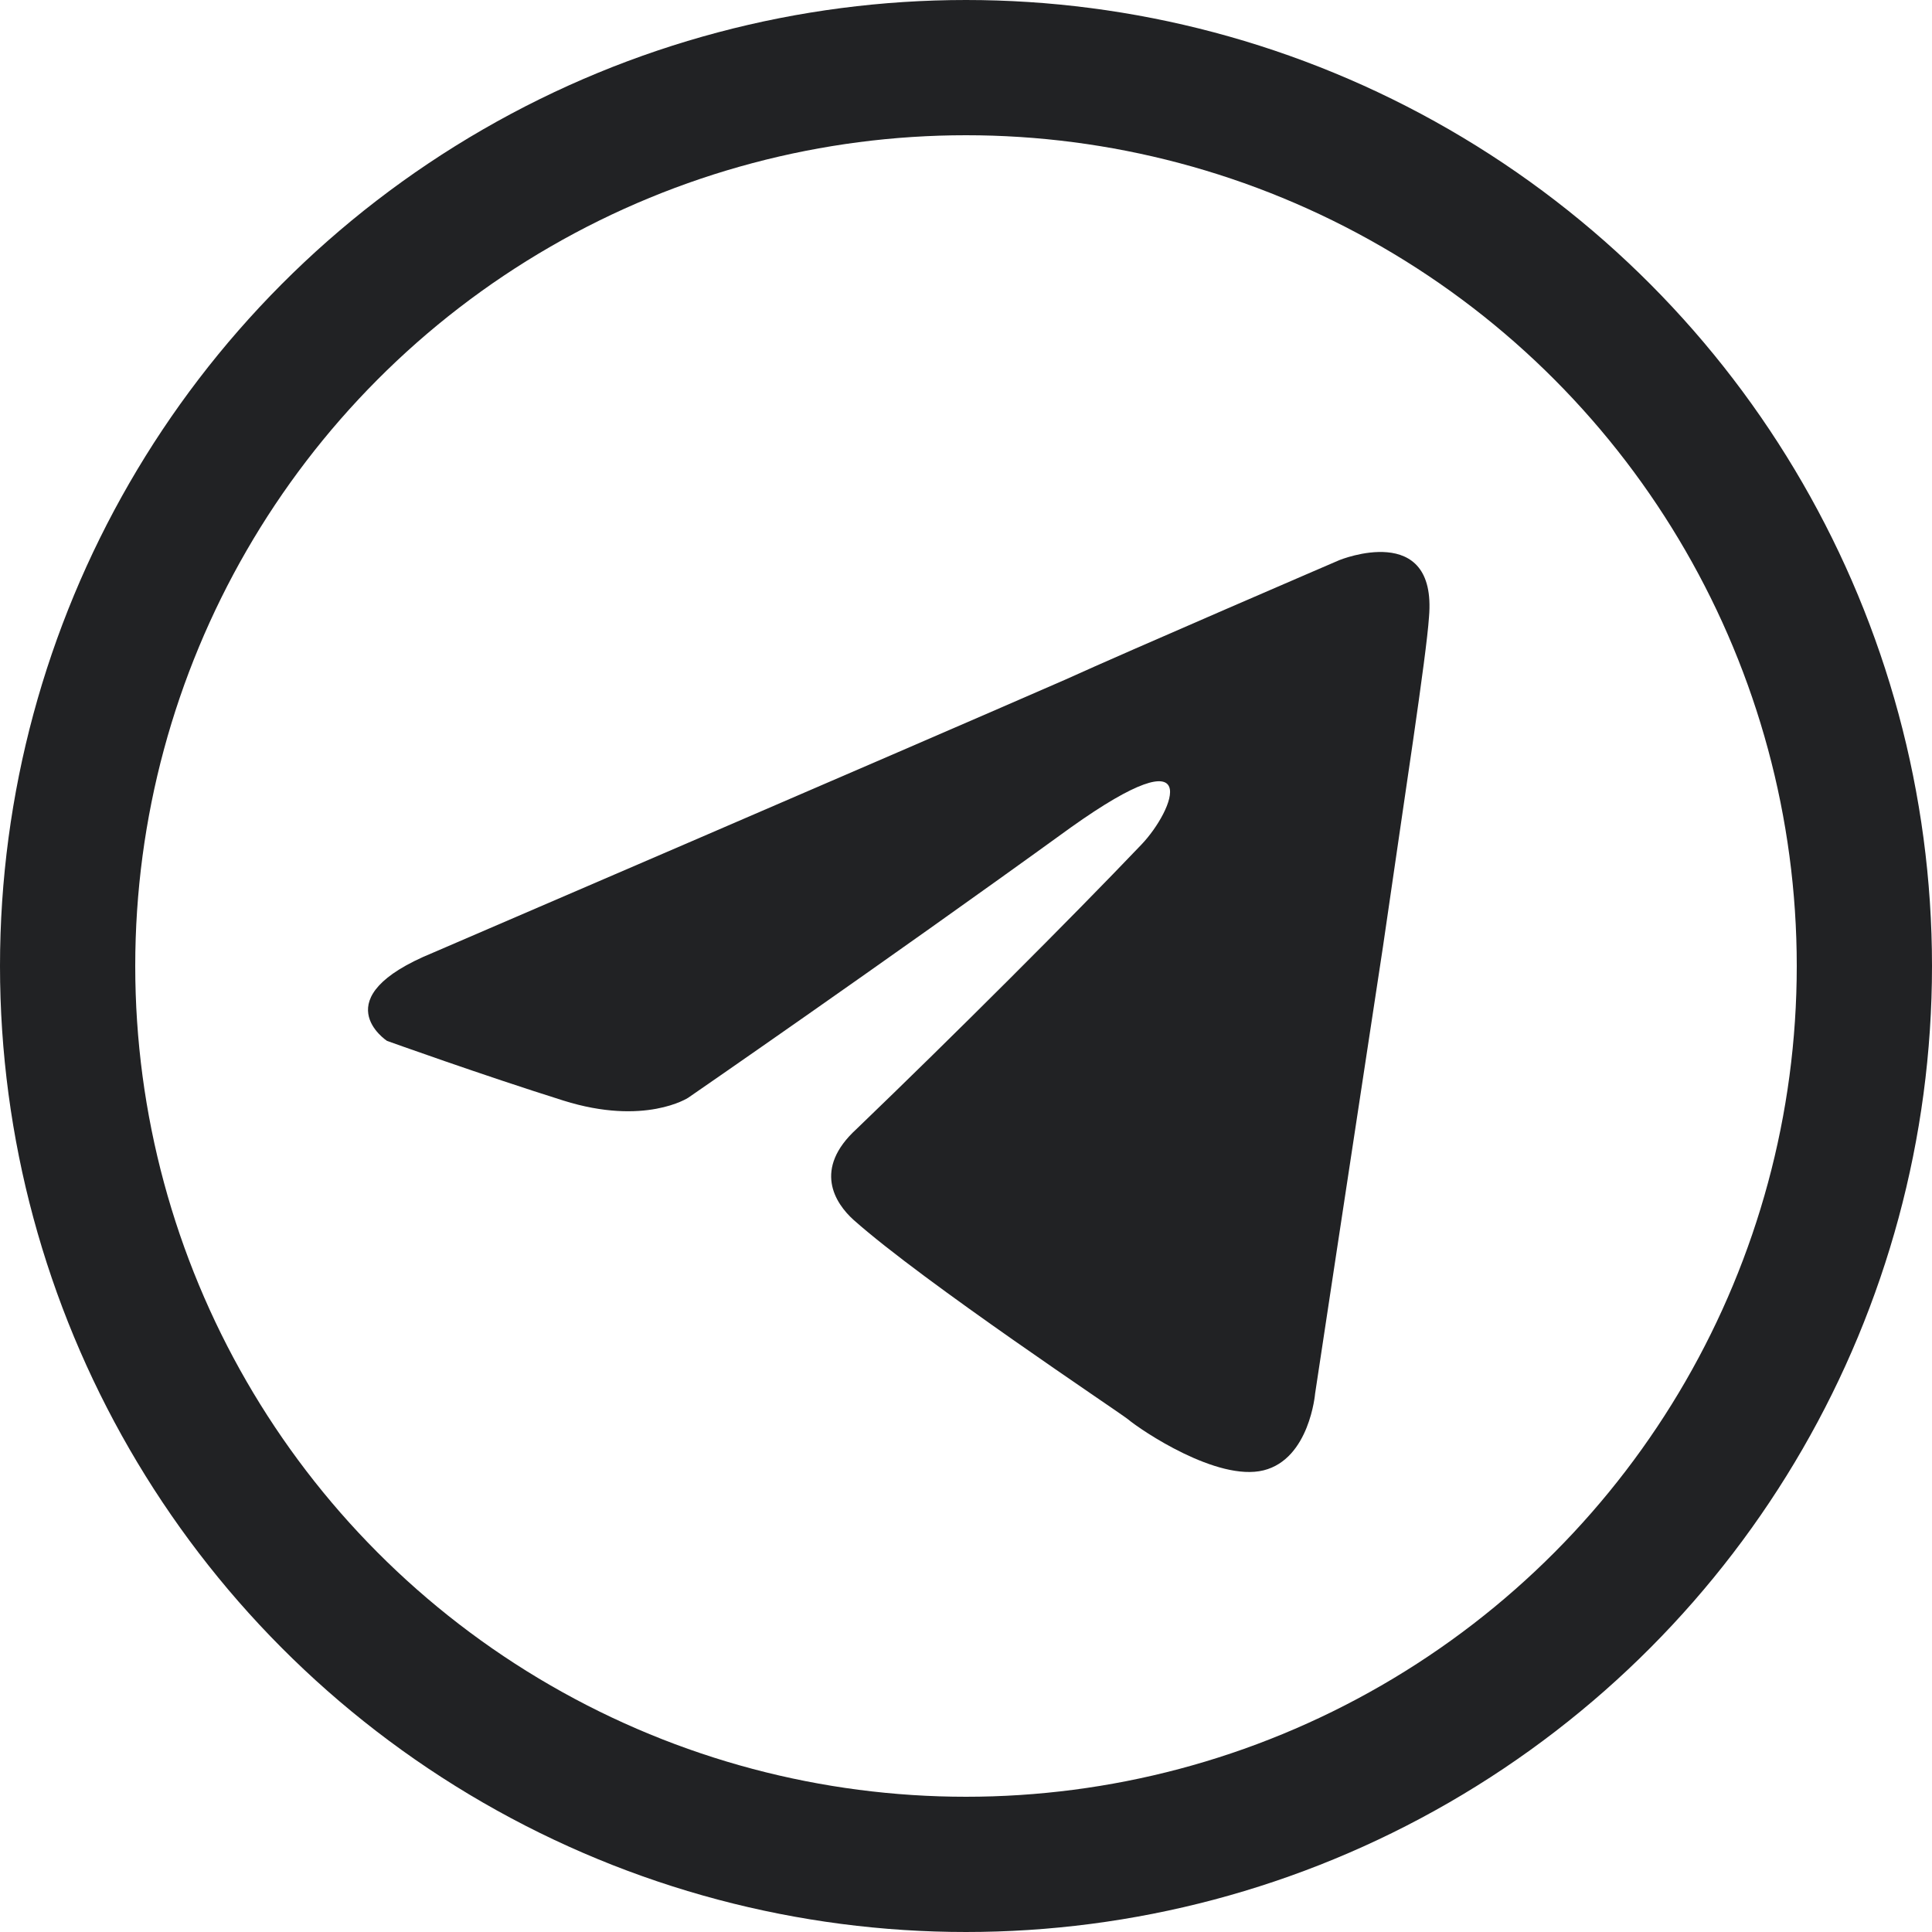 <?xml version="1.0" encoding="UTF-8"?> <svg xmlns="http://www.w3.org/2000/svg" width="20" height="20" viewBox="0 0 20 20" fill="none"><path d="M4.483 9.862C4.483 9.862 9.343 7.771 11.029 7.035C11.675 6.741 13.866 5.798 13.866 5.798C13.866 5.798 14.878 5.386 14.793 6.387C14.765 6.8 14.541 8.242 14.316 9.803C13.979 12.011 13.614 14.426 13.614 14.426C13.614 14.426 13.557 15.103 13.08 15.221C12.602 15.339 11.816 14.809 11.675 14.691C11.563 14.603 9.568 13.278 8.838 12.63C8.641 12.453 8.416 12.1 8.866 11.688C9.877 10.716 11.085 9.509 11.816 8.743C12.153 8.39 12.49 7.565 11.085 8.566C9.091 10.009 7.124 11.364 7.124 11.364C7.124 11.364 6.675 11.658 5.832 11.393C4.989 11.128 4.006 10.775 4.006 10.775C4.006 10.775 3.331 10.333 4.483 9.862Z" fill="#212224"></path><circle cx="10" cy="10" r="9.3" stroke="#212224" stroke-width="1.4"></circle></svg> 